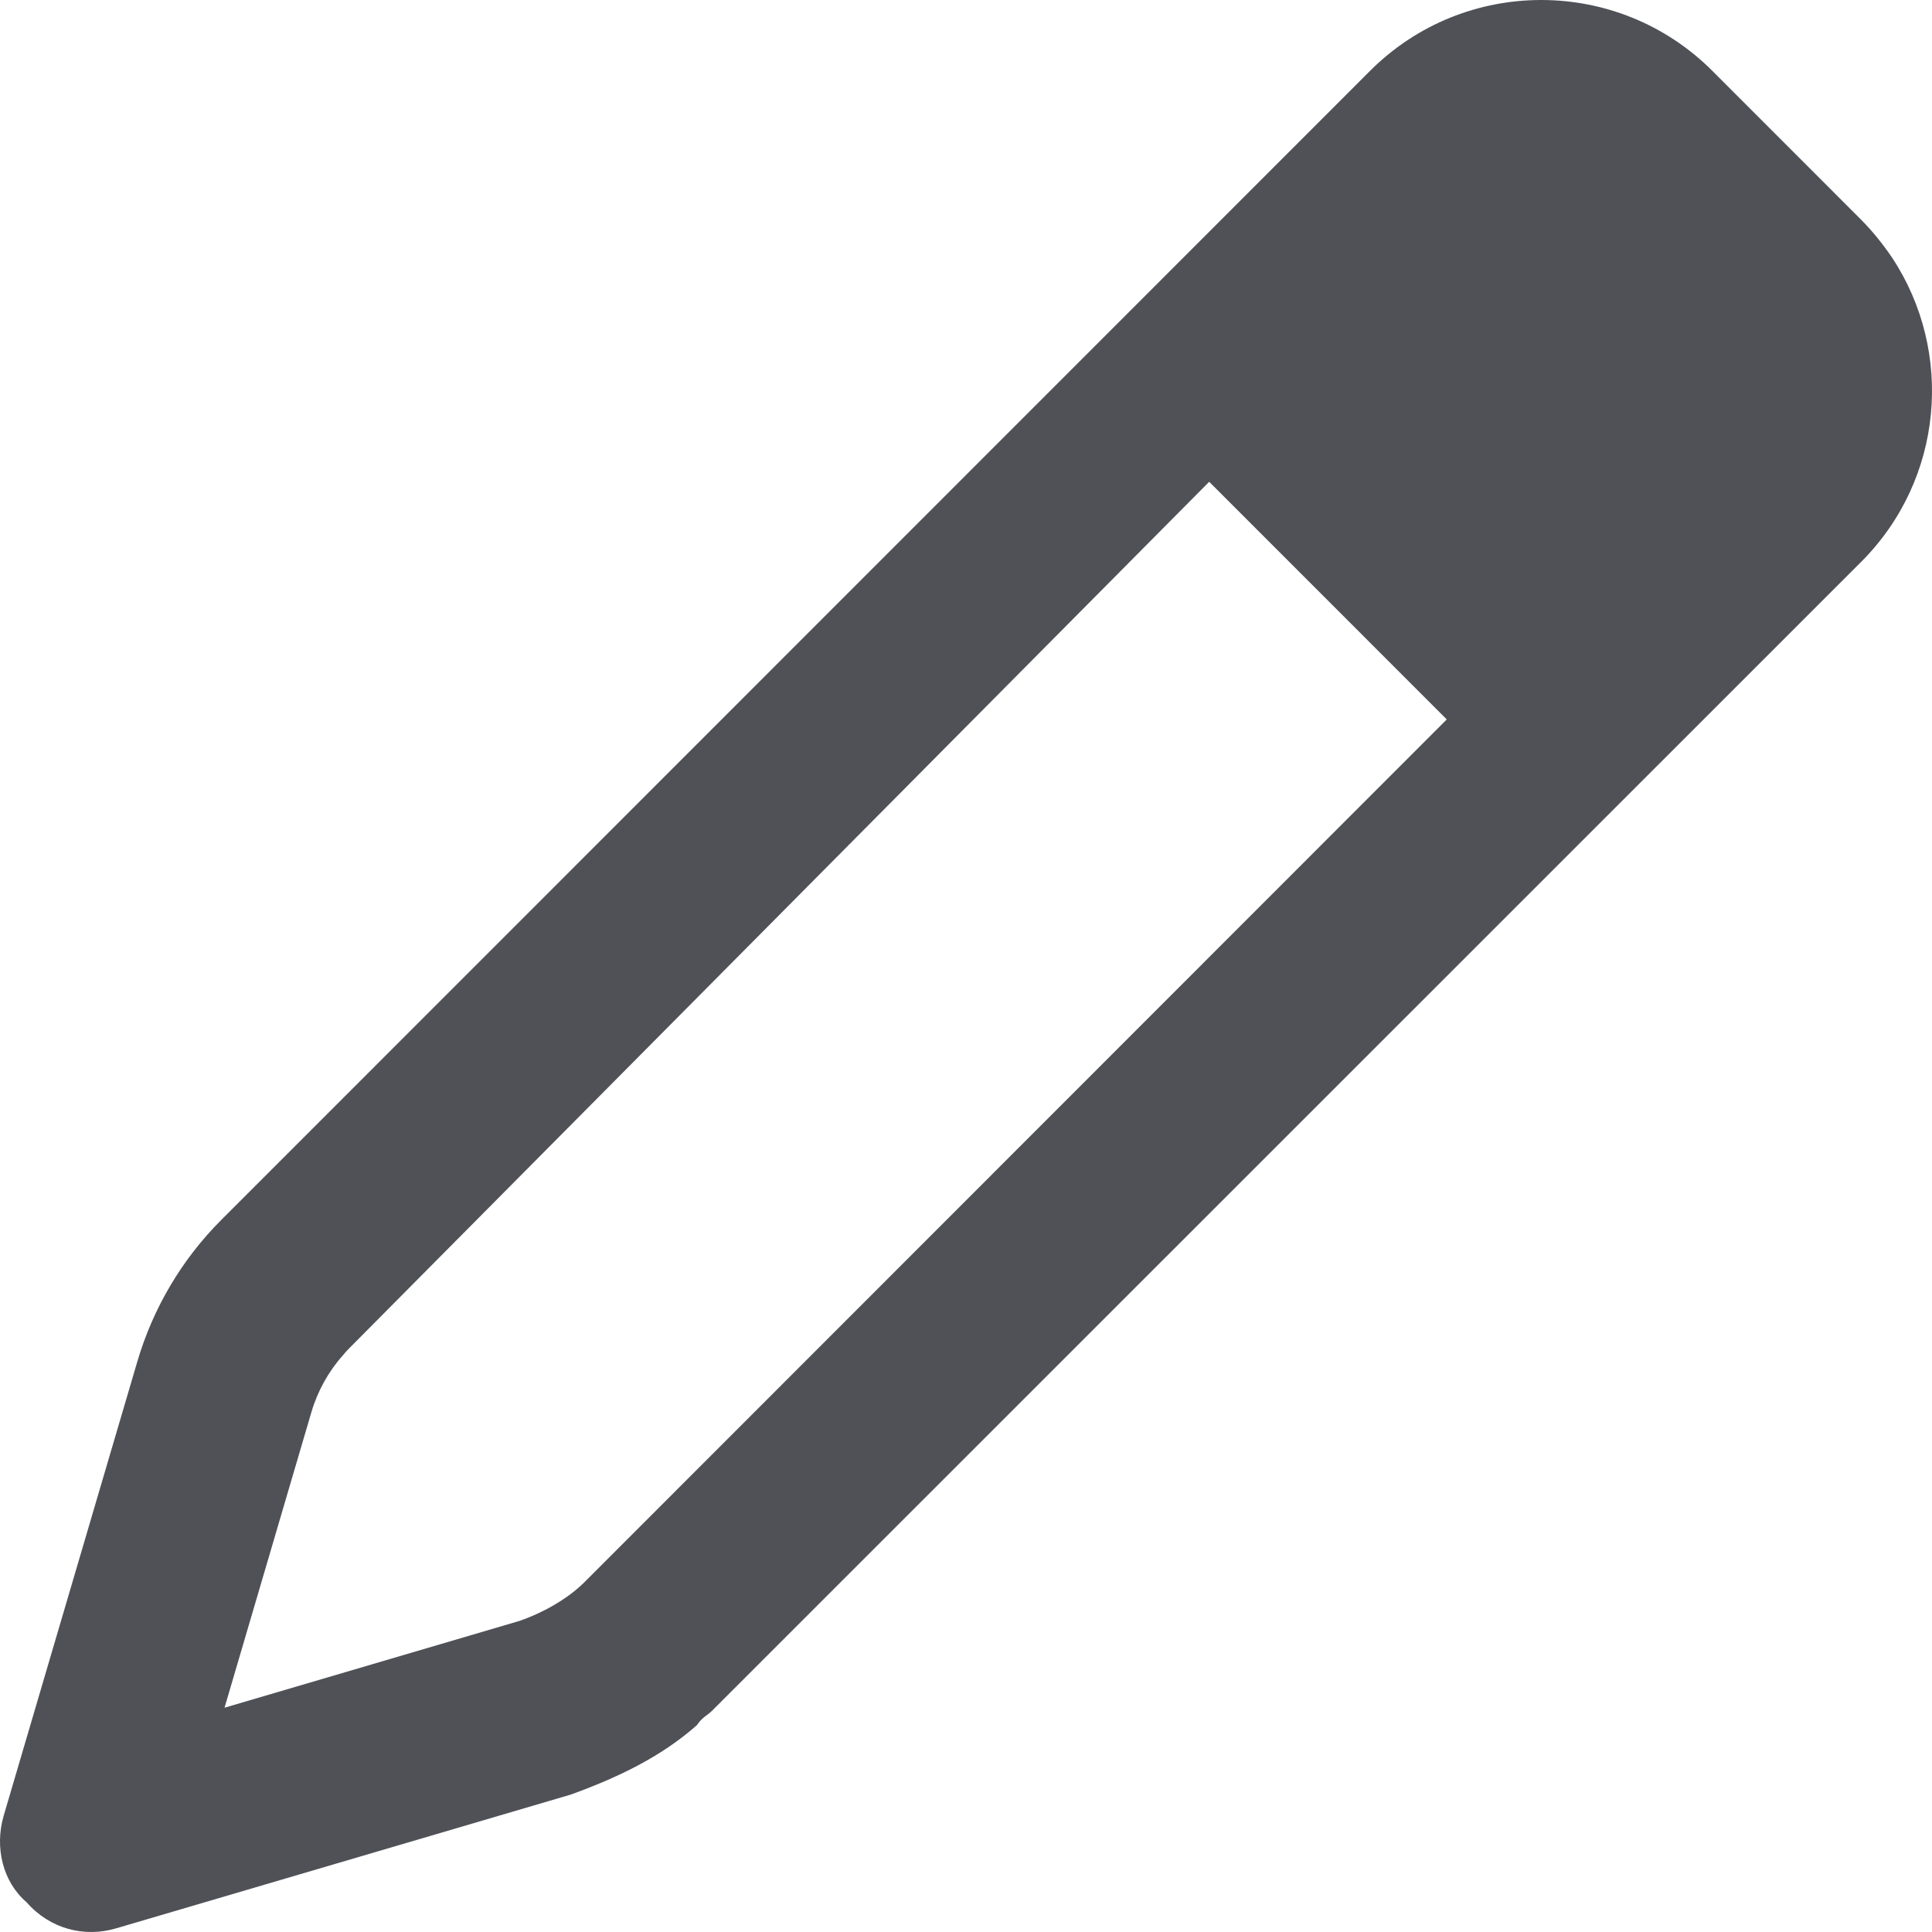 <svg width="32" height="32" viewBox="0 0 32 32" fill="none" xmlns="http://www.w3.org/2000/svg">
<path d="M3.665 20.206L22.693 1.173C24.257 -0.391 26.797 -0.391 28.361 1.173L30.827 3.64C31.021 3.836 31.189 4.046 31.34 4.269C32.366 5.823 32.197 7.936 30.827 9.306L11.794 28.335C11.713 28.416 11.631 28.441 11.544 28.573C10.943 29.104 10.23 29.442 9.454 29.724L1.925 31.939C1.398 32.095 0.828 31.951 0.44 31.507C0.051 31.175 -0.094 30.606 0.061 30.074L2.276 22.547C2.536 21.665 3.013 20.857 3.665 20.206ZM5.157 23.392L3.719 28.285L8.609 26.846C8.953 26.727 9.373 26.508 9.673 26.213L23.963 11.916L20.028 7.98L5.788 22.328C5.751 22.365 5.715 22.403 5.681 22.447C5.44 22.716 5.26 23.041 5.157 23.392Z" fill="#4F5157"/>
</svg>
